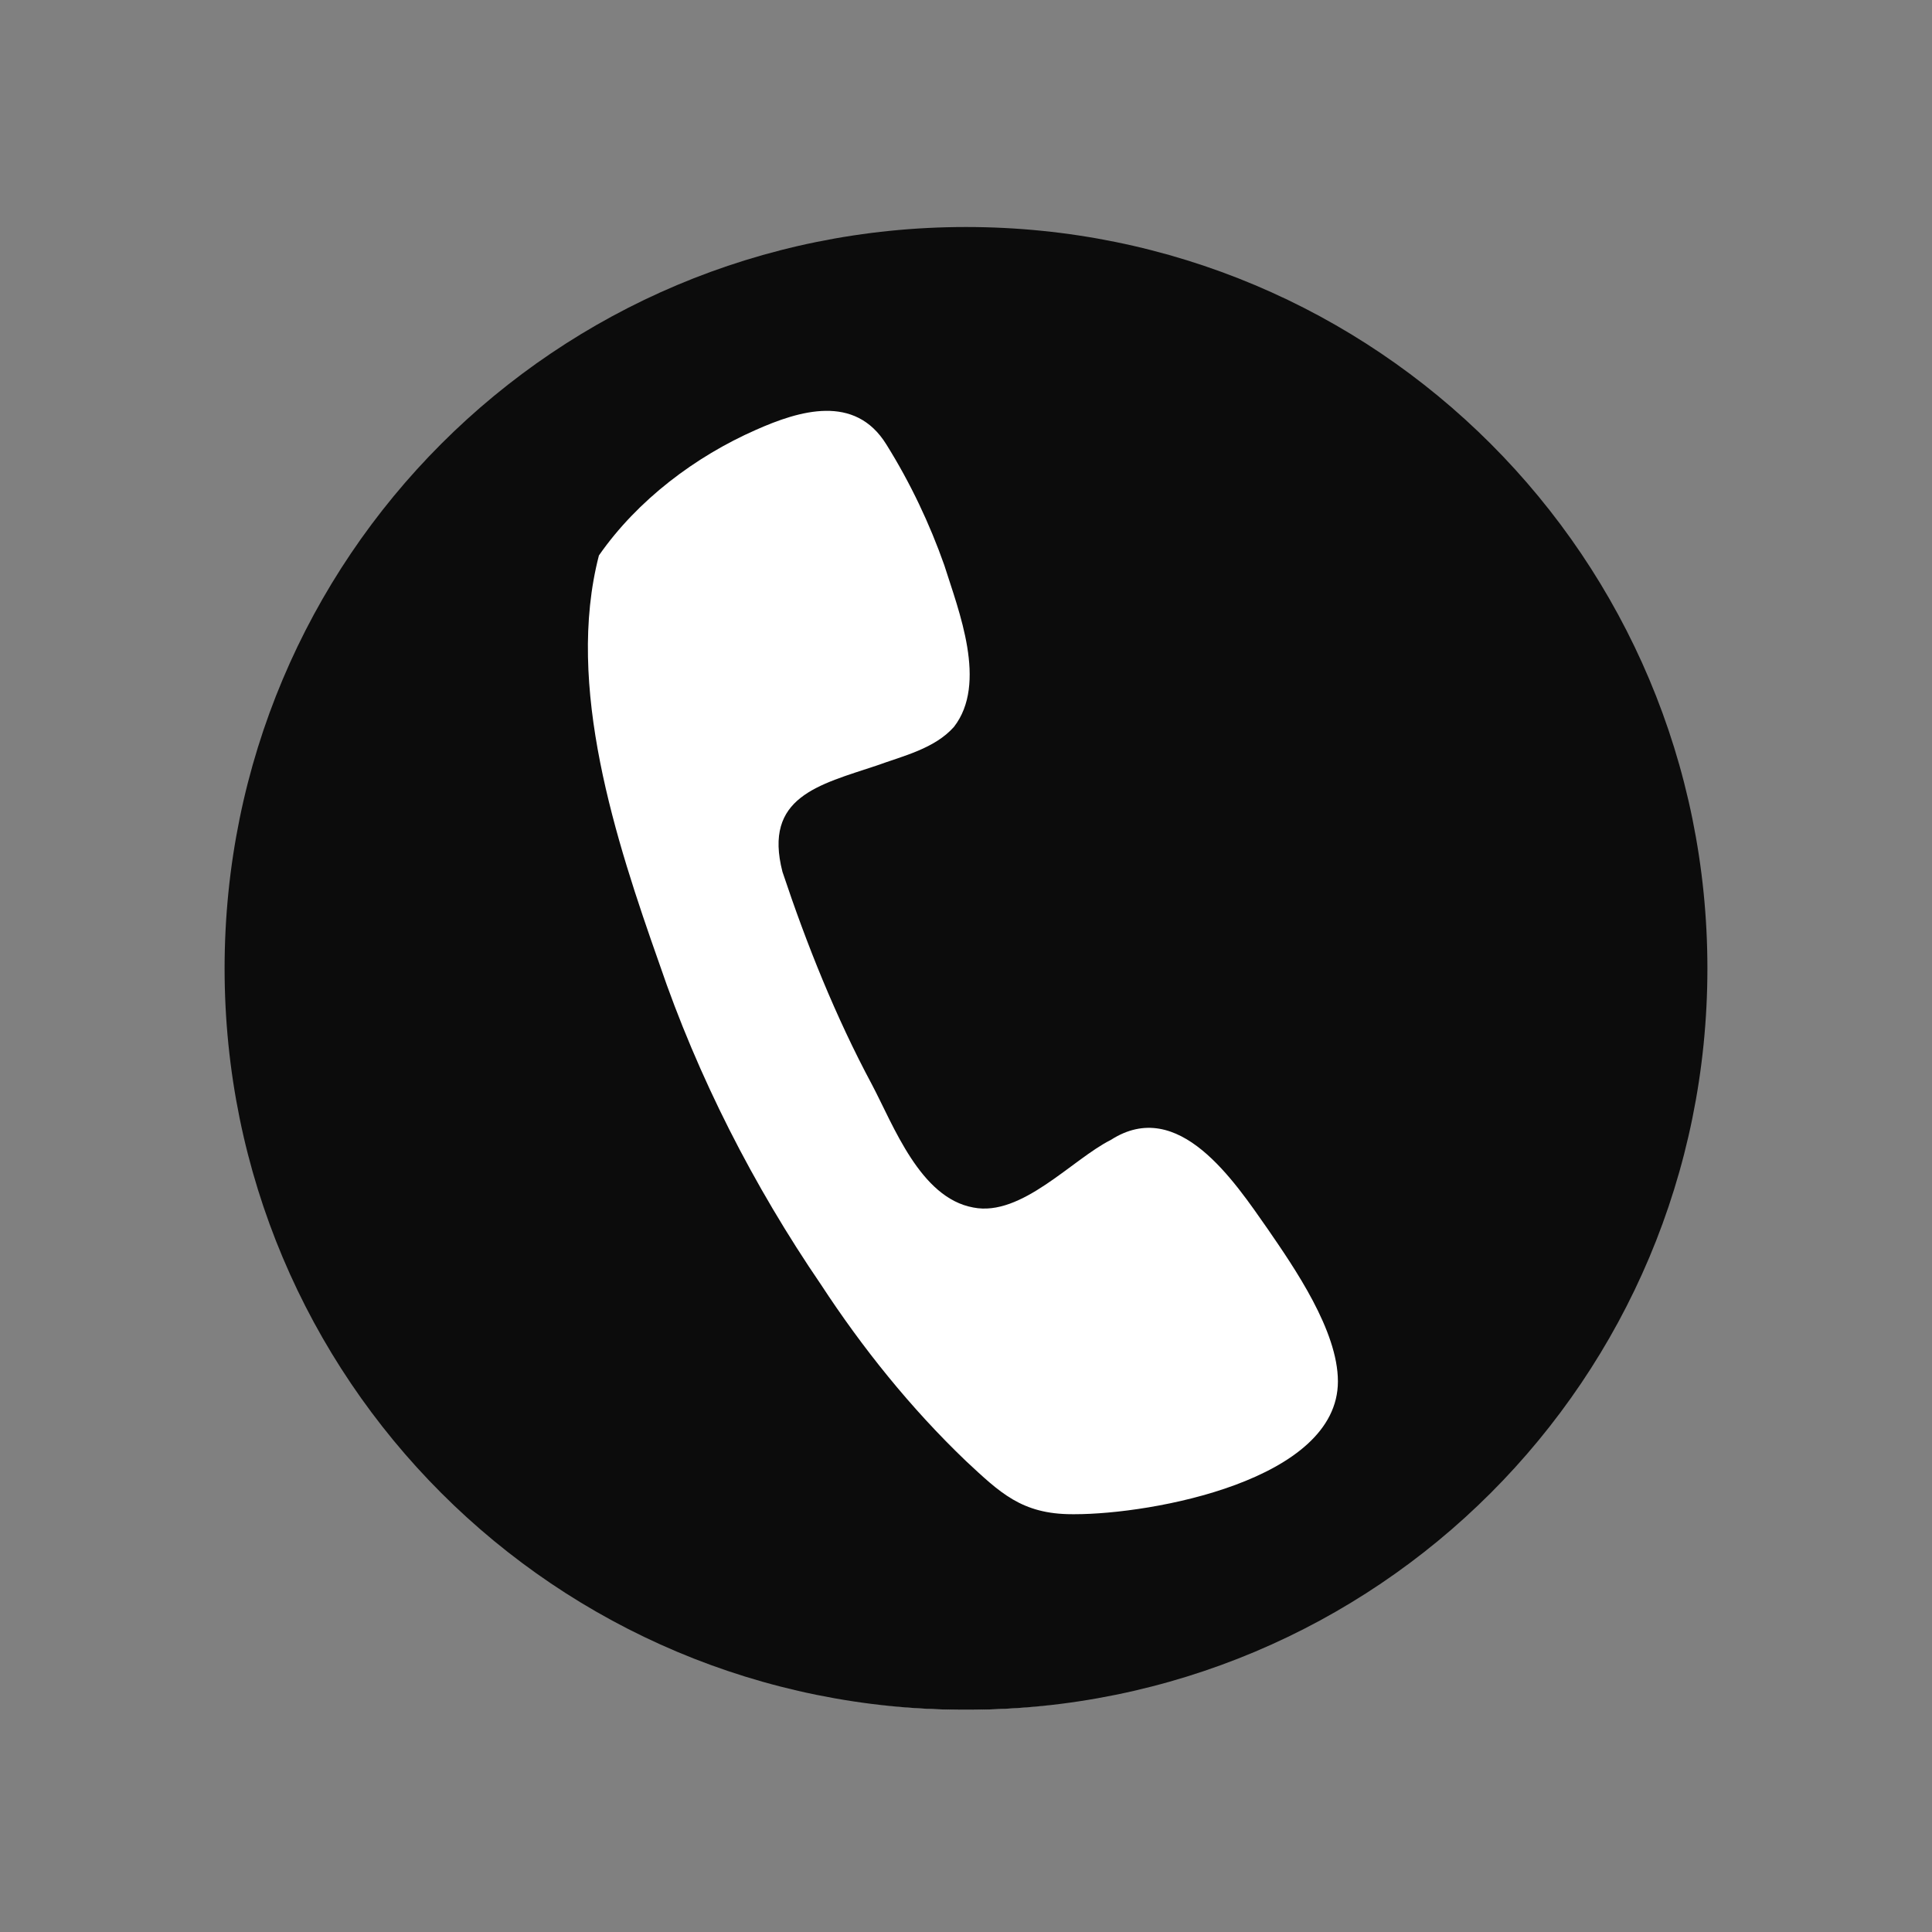 <?xml version="1.0" encoding="UTF-8"?>
<svg xmlns="http://www.w3.org/2000/svg" version="1.1" viewBox="0 0 80 80">
  <rect x="0" y="0" width="80" height="80" fill="#808080" stroke="none"/>
  <defs>
    <style>
      .cls-1 {
        fill: blue;
      }

      .cls-1, .cls-2, .cls-3, .cls-4 {
        stroke-width: 0px;
      }

      .cls-2 {
        fill: #0c0c0c;
      }

      .cls-3 {
        fill: #141414;
      }

      .cls-4 {
        fill: #fff;
      }

      .cls-5 {
        display: none;
      }
    </style>
  </defs>
  <g id="_圖層_1" data-name="圖層 1" class="cls-5">
    <rect class="cls-1" width="80" height="80"/>
  </g>
  <g id="_圖層_7" data-name="圖層 7">
    <ellipse class="cls-4" cx="40.1" cy="36.4" rx="28" ry="18.5"/>
  </g>
  <g id="_圖層_2" data-name="圖層 2" class="cls-5">
    <path class="cls-2" d="M60,14.2c-14.4-7.7-28.8-7.6-42.3,1.6-13.7,9.4-14.7,26.6-2.9,37.3,5.7,5.2,12.5,7.7,20,9,2.3.3,3,1.2,2.9,3.5,0,1.2-.4,2.6-.4,3.8s.4,2.2,2,1.8c1.1-.3,2.2-.7,3.1-1.2,8.8-4.8,16.6-10.9,23.8-17.6,4.8-4.5,7.2-10,7.3-15.5,0-9.6-5-18.1-13.4-22.7ZM28.5,43.5h-9.8v-16h2.9v13.4h6.9v2.6ZM34.2,43.5h-2.9v-16h2.9v16ZM50.7,43.5h-3.1l-6.9-11.9v11.9h-2.7v-16h3.5l6.7,11.4v-11.4h2.6v16ZM64,43.5h-10.5v-16h10.2v2.6h-7.3v3.8h7.1v2.6h-7.1v4.5h7.6v2.6Z"/>
  </g>
  <g id="_圖層_6" data-name="圖層 6">
    <circle class="cls-4" cx="40" cy="42.3" r="28.5"/>
  </g>
  <g id="_圖層_3" data-name="圖層 3" class="cls-5">
    <path class="cls-3" d="M70.7,40.1c0-17-13.8-30.7-30.7-30.7s-30.7,13.8-30.7,30.7,10.9,27.7,25.2,30.2c0-7.7,0-15.4,0-23,0,0,0-.2,0-.3h-.4c-2.4,0-4.8,0-7.2,0q-.4,0-.4-.4c0-2.8,0-5.6,0-8.5q0-.4.4-.4c2.4,0,4.8,0,7.2,0h.4c0-.1,0-.2,0-.3,0-2.4,0-4.8,0-7.1,0-2,.4-4,1.4-5.8,1.5-2.9,3.9-4.7,7.1-5.4,2-.5,4-.4,6-.3,1.2,0,2.5.1,3.7.2.2,0,.3,0,.5,0q.5,0,.5.5c0,2.5,0,5,0,7.5,0,.3,0,.4-.4.4-1.5,0-2.9,0-4.4,0-.6,0-1.3,0-1.9.2-1.5.3-2.4,1.2-2.7,2.8,0,.5-.1.9-.1,1.4,0,1.9,0,3.8,0,5.8,0,0,0,.2,0,.3h.4c2.8,0,5.6,0,8.3,0,.5,0,.4,0,.4.4-.4,2.8-.7,5.7-1.1,8.5,0,.3-.1.3-.4.3-2.4,0-4.8,0-7.2,0-.1,0-.3,0-.4,0v.4c0,7.6,0,15.3,0,22.9,0,0,0,.1,0,.2,15-2,26.5-14.9,26.5-30.5Z"/>
  </g>
  <g id="_圖層_4" data-name="圖層 4" class="cls-5">
    <g>
      <circle class="cls-2" cx="40" cy="34.2" r="8.2"/>
      <path class="cls-2" d="M40,9.4c-17,0-30.7,13.8-30.7,30.7s13.8,30.7,30.7,30.7,30.7-13.8,30.7-30.7-13.8-30.7-30.7-30.7ZM40,64.9s-16.8-21.4-16.8-30.7,7.5-16.8,16.8-16.8,16.8,7.5,16.8,16.8-16.8,30.7-16.8,30.7Z"/>
    </g>
  </g>
  <g id="_圖層_5" data-name="圖層 5">
    <path class="cls-2" d="M40,9.4c-17,0-30.7,13.7-30.7,30.7s13.7,30.7,30.7,30.7,30.7-13.7,30.7-30.7-13.7-30.7-30.7-30.7ZM44.4,62.7c-2.1,0-3-.9-4.4-2.2-2.3-2.2-4.3-4.7-6-7.3-2.8-4.1-5.1-8.6-6.7-13.3-1.8-5.1-3.9-11.5-2.5-16.9,1.6-2.3,4-4.1,6.5-5.2,1.8-.8,4.1-1.5,5.4.6,1,1.6,1.8,3.3,2.4,5,.6,1.9,1.8,4.9.4,6.7-.8.9-2.1,1.2-3.2,1.6-2.4.8-4.7,1.3-3.9,4.4,1,3,2.2,6,3.7,8.8.9,1.7,2,4.7,4.2,5.1,2,.4,4.1-2,5.7-2.8,2.8-1.8,5.1,1.7,6.5,3.7,1.1,1.6,2.9,4.2,2.9,6.3,0,4.1-7.7,5.5-10.9,5.5Z"/>
  </g>
</svg>